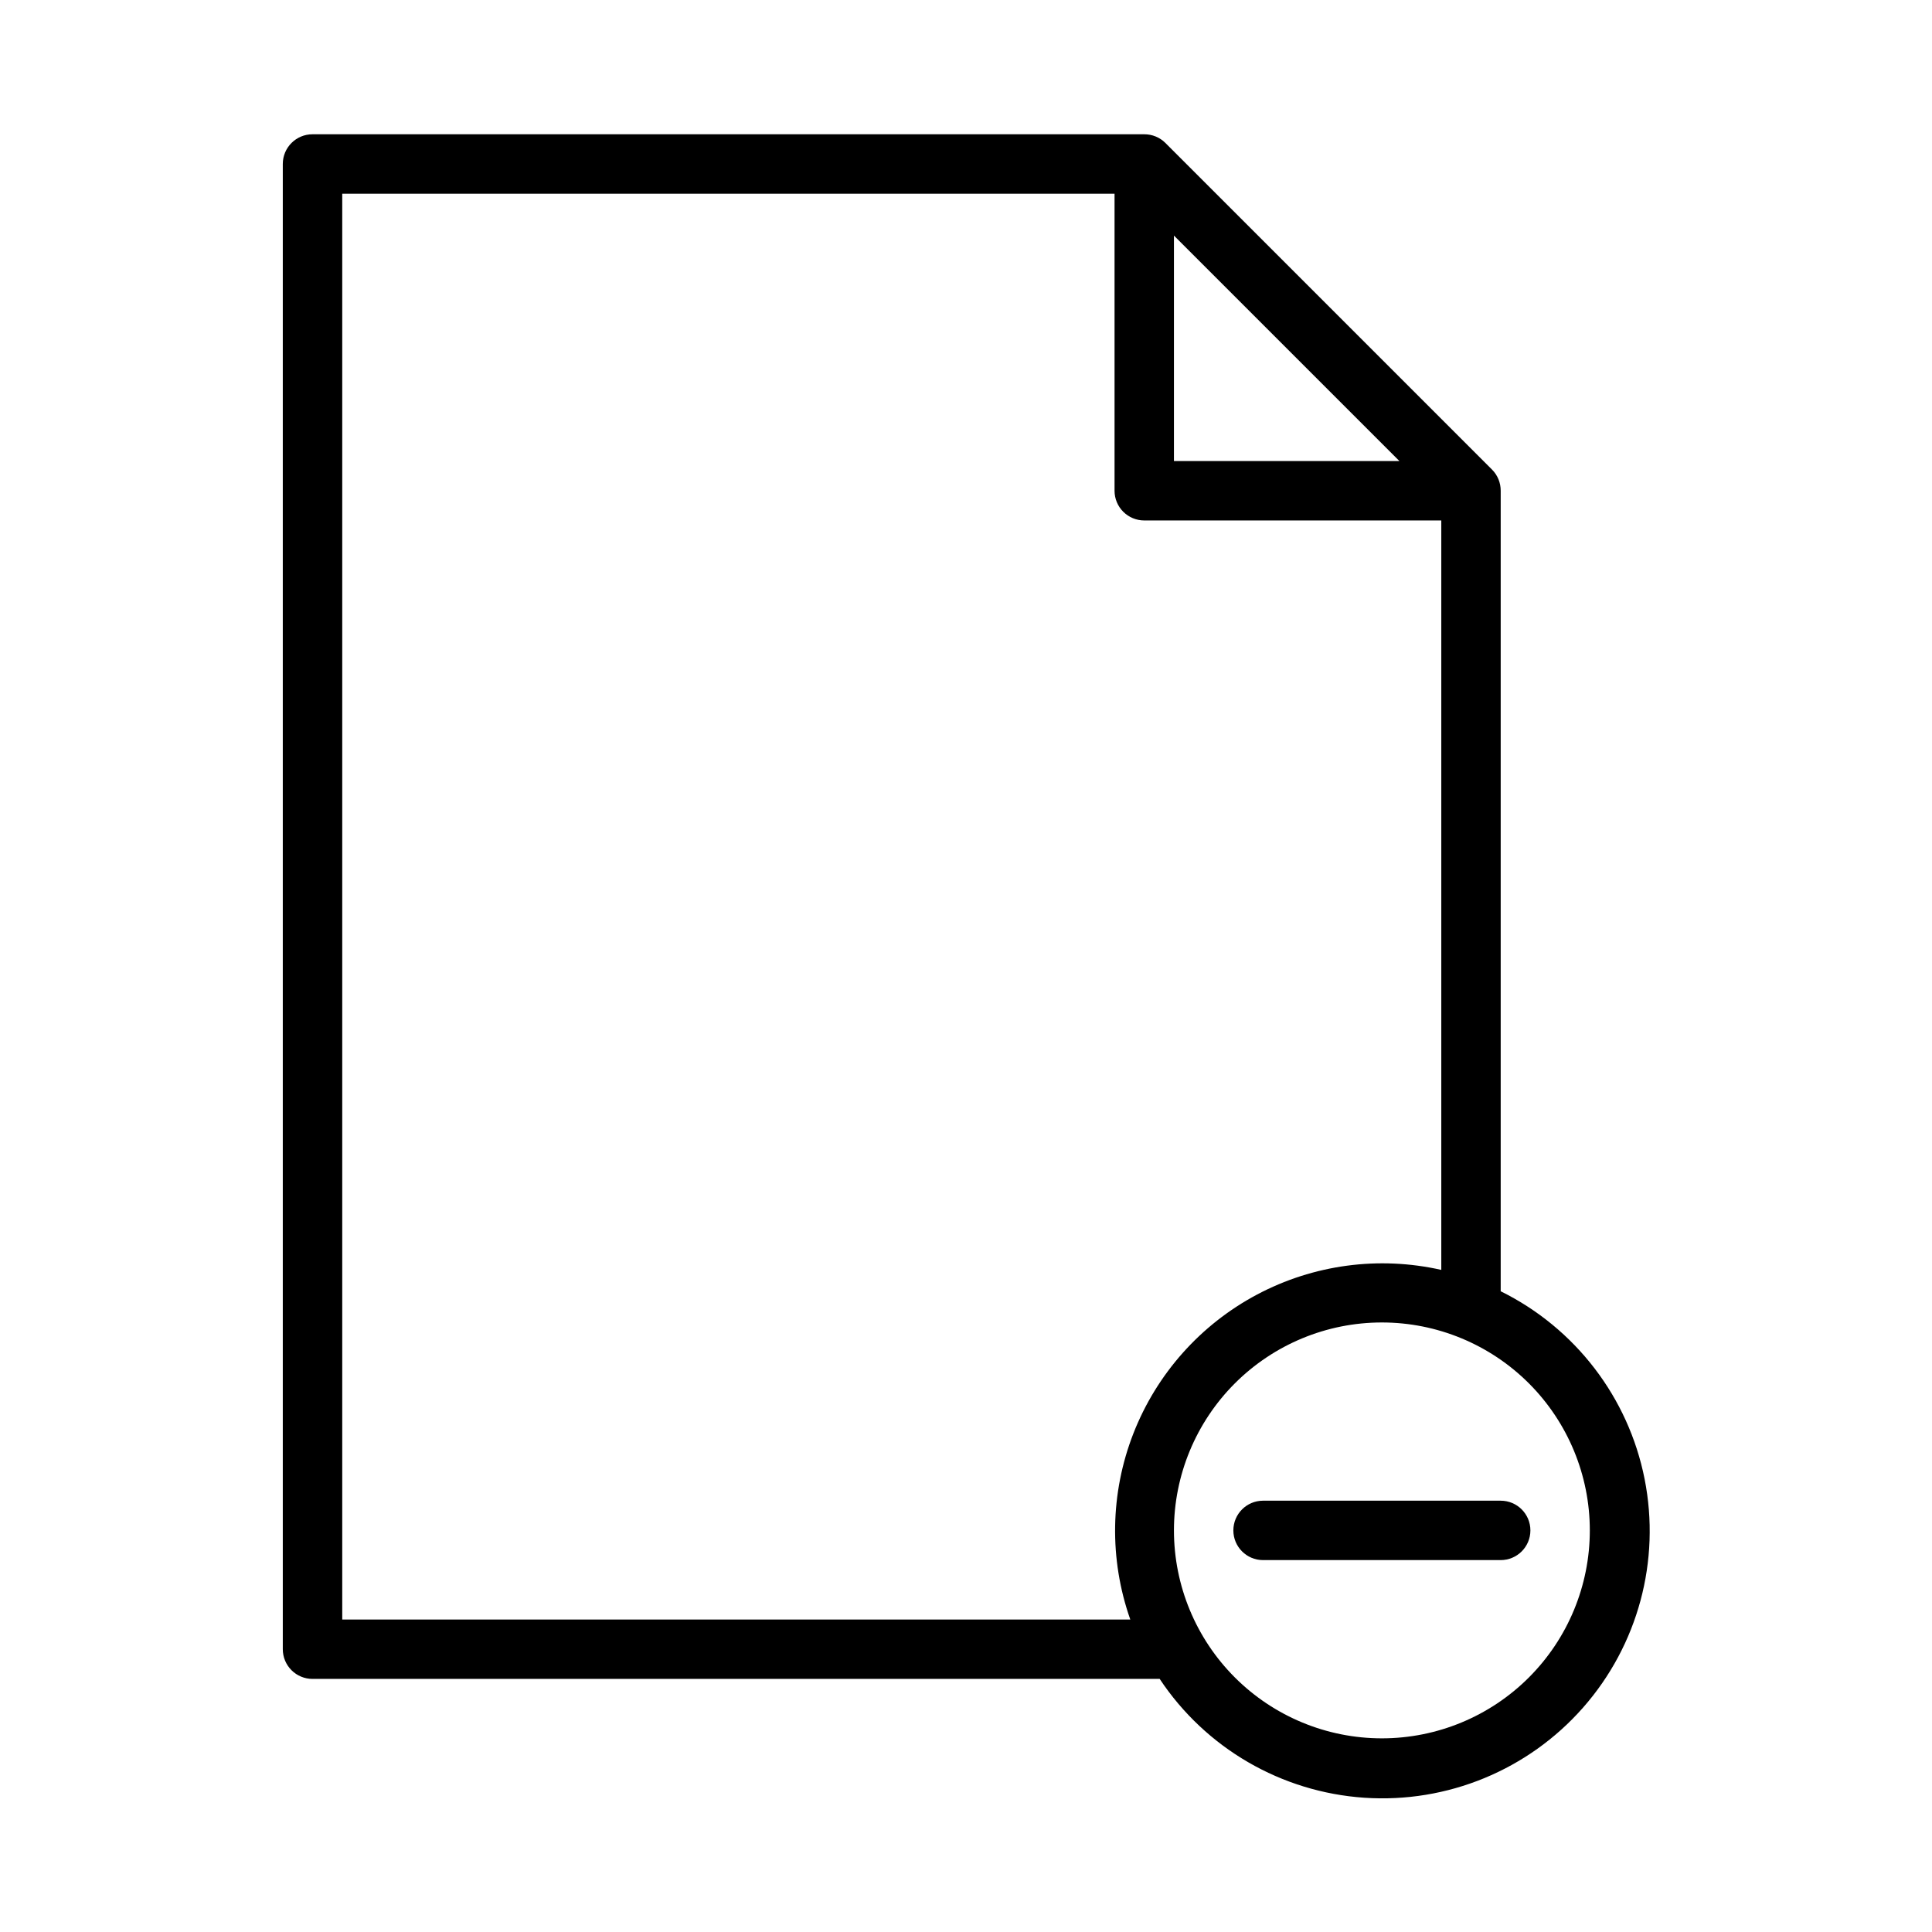 <?xml version="1.0" encoding="UTF-8"?>
<!-- Uploaded to: ICON Repo, www.svgrepo.com, Generator: ICON Repo Mixer Tools -->
<svg fill="#000000" width="800px" height="800px" version="1.1" viewBox="144 144 512 512" xmlns="http://www.w3.org/2000/svg">
 <g>
  <path d="m541.7 486.2v-212.15c0.012-2.094-0.809-4.106-2.285-5.59l-86.594-86.594h0.004c-1.484-1.473-3.496-2.293-5.59-2.281h-220.42c-4.348 0-7.871 3.523-7.871 7.871v393.6c0 2.09 0.828 4.09 2.305 5.566 1.477 1.477 3.481 2.305 5.566 2.305h224.51c12.195 18.363 32.238 30 54.23 31.492 21.992 1.488 43.422-7.344 57.98-23.895 14.559-16.547 20.586-38.93 16.305-60.551-4.277-21.625-18.379-40.02-38.145-49.777zm-86.594-279.77 59.75 59.75h-59.75zm-11.57 366.76h-208.84v-377.86h204.67v78.723c0 2.086 0.828 4.09 2.305 5.566 1.477 1.477 3.481 2.305 5.566 2.305h78.719v198.61c-16.539-3.734-33.875-1.41-48.848 6.547-14.973 7.961-26.598 21.027-32.758 36.824-6.16 15.801-6.449 33.285-0.812 49.281zm66.676 31.488c-14.613 0-28.629-5.805-38.965-16.141-10.332-10.332-16.141-24.352-16.141-38.965 0-14.613 5.809-28.629 16.141-38.965 10.336-10.332 24.352-16.141 38.965-16.141s28.629 5.809 38.965 16.141c10.332 10.336 16.141 24.352 16.141 38.965 0 14.613-5.809 28.633-16.141 38.965-10.336 10.336-24.352 16.141-38.965 16.141z"/>
  <path d="m541.7 541.7h-62.977c-4.348 0-7.871 3.523-7.871 7.871s3.523 7.871 7.871 7.871h62.977c4.348 0 7.871-3.523 7.871-7.871s-3.523-7.871-7.871-7.871z"/>
 </g>
</svg>